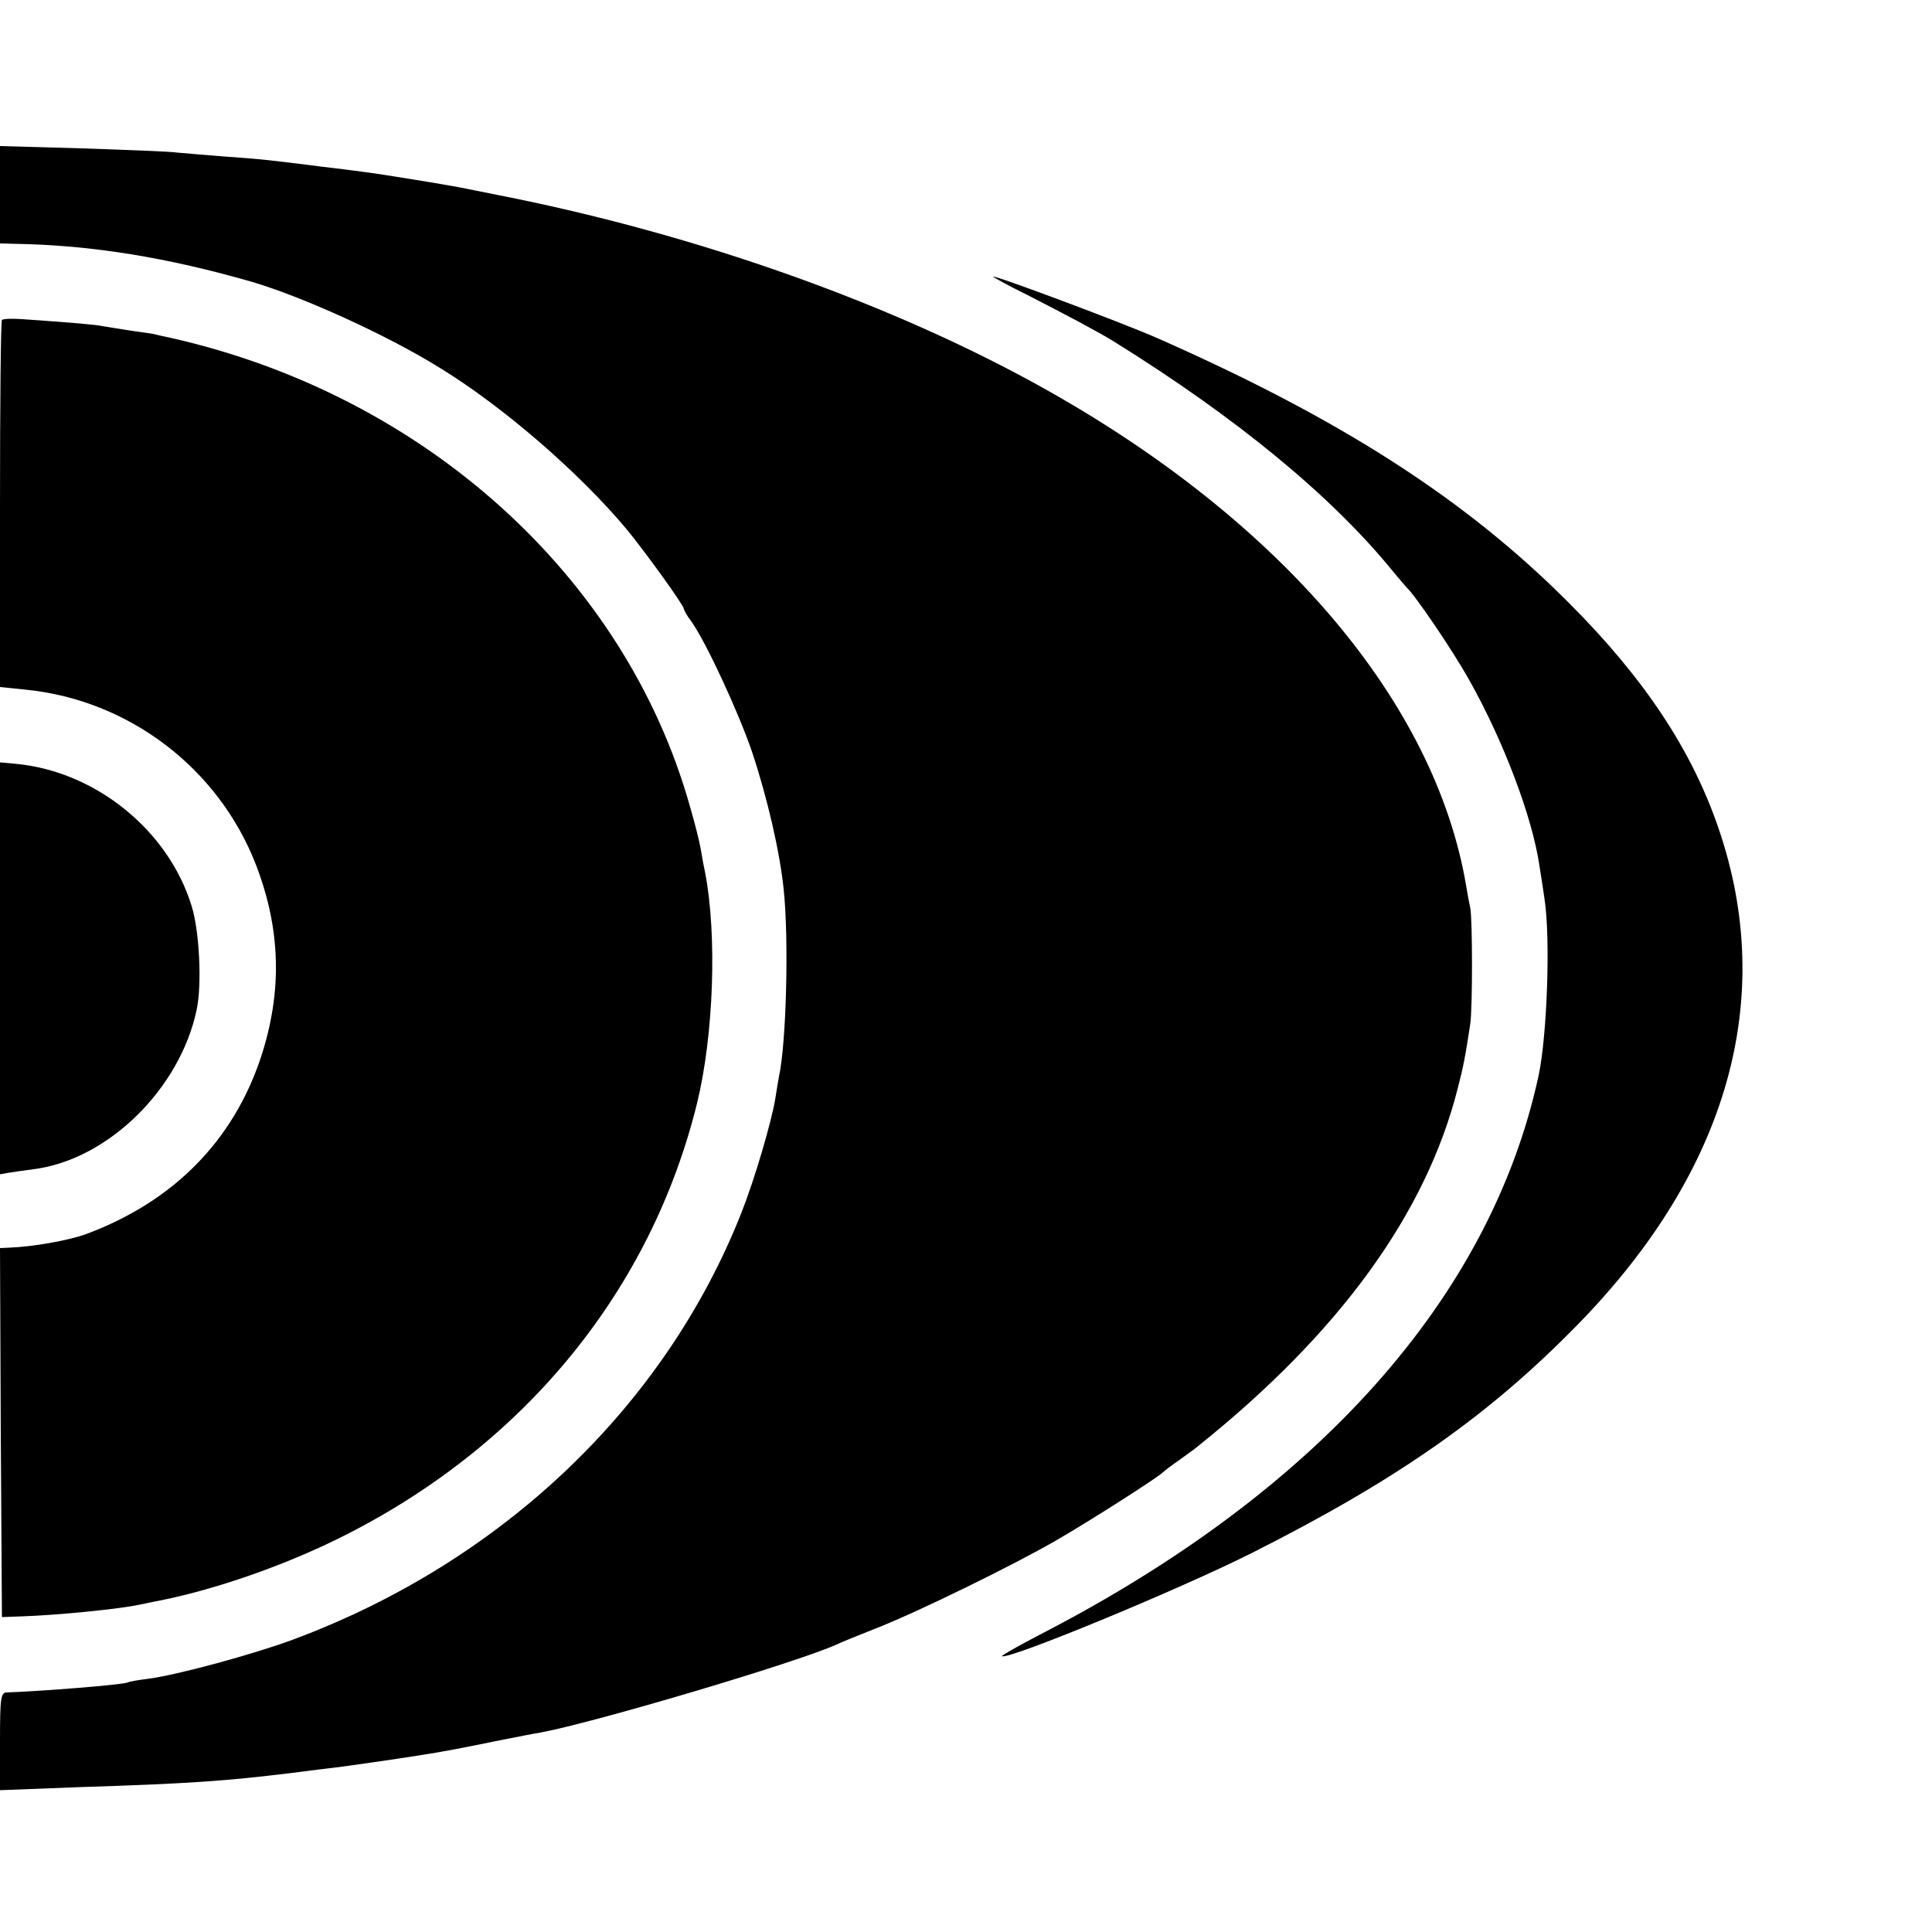 <?xml version="1.0" standalone="no"?>
<!DOCTYPE svg PUBLIC "-//W3C//DTD SVG 20010904//EN"
 "http://www.w3.org/TR/2001/REC-SVG-20010904/DTD/svg10.dtd">
<svg version="1.0" xmlns="http://www.w3.org/2000/svg"
 width="500pt" height="500pt" viewBox="0 0 500 500"
 preserveAspectRatio="xMidYMid meet">
<g transform="translate(0,500) scale(0.1,-0.1)"
fill="#000000" stroke="none">
<path d="M0 4496 l0 -126 38 -1 c199 -3 398 -36 616 -99 131 -39 345 -136 481
-220 166 -101 365 -274 487 -420 50 -61 148 -197 148 -206 0 -3 8 -18 19 -32
39 -55 122 -235 157 -337 40 -120 72 -259 82 -355 14 -132 7 -399 -12 -486 -2
-12 -7 -39 -10 -60 -10 -59 -53 -206 -87 -292 -198 -502 -620 -904 -1160
-1105 -102 -38 -304 -93 -378 -102 -24 -3 -47 -7 -50 -9 -9 -6 -226 -23 -313
-26 -16 0 -18 -13 -18 -126 l0 -127 208 8 c284 9 377 16 542 36 47 6 101 13
120 15 33 4 151 21 208 30 76 12 97 16 215 40 42 8 90 18 105 20 140 26 663
181 767 228 17 8 62 26 100 41 108 42 361 166 471 230 93 54 263 163 274 175
3 3 21 17 40 30 19 14 42 30 50 37 366 293 591 602 673 928 14 54 19 79 32
165 6 38 6 272 0 300 -3 14 -8 41 -11 60 -81 472 -475 937 -1082 1279 -394
222 -907 405 -1422 506 -41 8 -86 17 -100 20 -36 7 -206 35 -248 40 -20 3 -70
9 -112 14 -117 15 -159 20 -250 26 -47 4 -101 8 -120 10 -19 3 -131 7 -247 11
l-213 6 0 -126z"/>
<path d="M2570 4284 c0 -1 39 -23 88 -47 96 -49 192 -100 225 -121 317 -197
564 -400 723 -596 16 -19 31 -37 34 -40 23 -21 120 -164 163 -241 87 -155 162
-351 181 -479 3 -19 9 -57 13 -85 16 -102 7 -354 -15 -458 -124 -574 -572
-1077 -1290 -1447 -56 -29 -101 -55 -99 -56 12 -12 456 171 647 267 379 191
615 357 846 594 386 396 512 841 362 1280 -69 203 -192 389 -388 585 -267 268
-589 475 -1065 685 -86 38 -425 165 -425 159z"/>
<path d="M5 4172 c-3 -3 -5 -218 -5 -478 l0 -472 68 -7 c266 -27 497 -203 594
-452 65 -168 69 -330 13 -500 -72 -216 -226 -372 -450 -456 -45 -17 -141 -34
-203 -36 l-22 -1 2 -477 3 -478 55 2 c88 3 238 18 290 28 14 3 36 7 49 10 155
29 349 97 504 177 462 237 783 634 901 1113 43 176 52 434 21 596 -3 13 -8 40
-11 59 -3 19 -16 71 -29 115 -168 595 -689 1064 -1345 1211 -19 4 -37 8 -40 9
-3 1 -30 5 -60 9 -30 5 -64 10 -75 12 -18 4 -78 9 -207 18 -26 2 -49 1 -53 -2z"/>
<path d="M0 2494 l0 -533 23 4 c12 2 40 6 63 9 193 24 380 208 423 413 14 66
7 204 -13 268 -60 196 -248 348 -453 368 l-43 4 0 -533z"/>
</g>
</svg>
